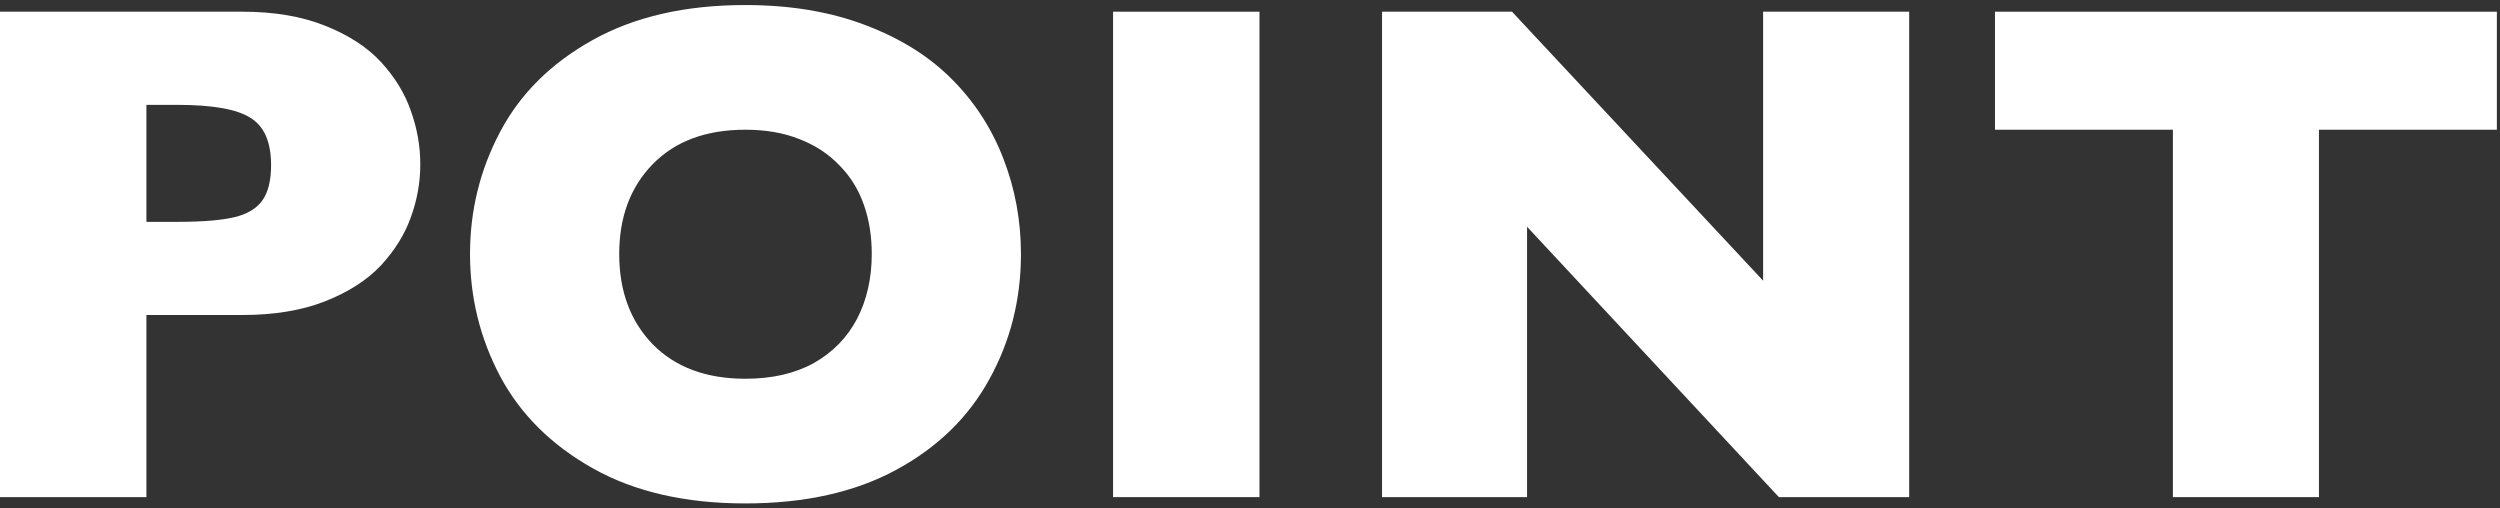 <svg width="118" height="24" viewBox="0 0 118 24" fill="none" xmlns="http://www.w3.org/2000/svg">
<rect x="0" y="0" width="118" height="24" fill="#333333" stroke="none"/>
<path d="M19.838 7.76C19.838 8.608 19.689 9.44 19.391 10.256C19.105 11.06 18.636 11.815 17.986 12.521C17.336 13.215 16.454 13.783 15.341 14.223C14.239 14.653 12.939 14.868 11.44 14.868H6.91V23.464H0V0.552H11.44C12.939 0.552 14.239 0.772 15.341 1.213C16.454 1.654 17.336 2.227 17.986 2.932C18.636 3.638 19.105 4.404 19.391 5.23C19.689 6.057 19.838 6.9 19.838 7.76ZM12.795 7.793C12.795 6.702 12.47 5.958 11.82 5.561C11.181 5.153 10.029 4.949 8.365 4.949H6.91V10.471H8.398C9.544 10.471 10.426 10.399 11.043 10.256C11.66 10.113 12.107 9.848 12.382 9.462C12.658 9.077 12.795 8.52 12.795 7.793Z" fill="white"/>
<path d="M48.189 11.992C48.189 14.13 47.693 16.097 46.701 17.893C45.72 19.69 44.255 21.117 42.304 22.175C40.353 23.233 37.978 23.762 35.179 23.762C32.346 23.762 29.949 23.211 27.988 22.109C26.026 21.007 24.566 19.558 23.607 17.761C22.659 15.965 22.185 14.041 22.185 11.992C22.185 9.931 22.659 8.008 23.607 6.222C24.555 4.426 26.009 2.982 27.971 1.891C29.944 0.789 32.346 0.238 35.179 0.238C37.295 0.238 39.179 0.552 40.833 1.18C42.497 1.808 43.863 2.662 44.932 3.742C46.001 4.811 46.811 6.062 47.362 7.495C47.913 8.917 48.189 10.416 48.189 11.992ZM41.147 11.992C41.147 11.132 41.02 10.35 40.767 9.644C40.513 8.928 40.127 8.311 39.609 7.793C39.102 7.264 38.48 6.856 37.741 6.569C37.003 6.272 36.149 6.123 35.179 6.123C33.327 6.123 31.873 6.663 30.814 7.743C29.756 8.823 29.227 10.239 29.227 11.992C29.227 13.744 29.756 15.166 30.814 16.257C31.884 17.337 33.338 17.877 35.179 17.877C36.446 17.877 37.526 17.629 38.419 17.133C39.312 16.626 39.989 15.932 40.452 15.05C40.915 14.157 41.147 13.138 41.147 11.992Z" fill="white"/>
<path d="M59.447 23.464H52.537V0.552H59.447V23.464Z" fill="white"/>
<path d="M90.113 23.464H83.963L72.077 10.702V23.464H65.233V0.552H71.366L83.219 13.248V0.552H90.113V23.464Z" fill="white"/>
<path d="M117.852 6.123H109.454V23.464H102.561V6.123H94.163V0.552H117.852V6.123Z" fill="white"/>
</svg>
